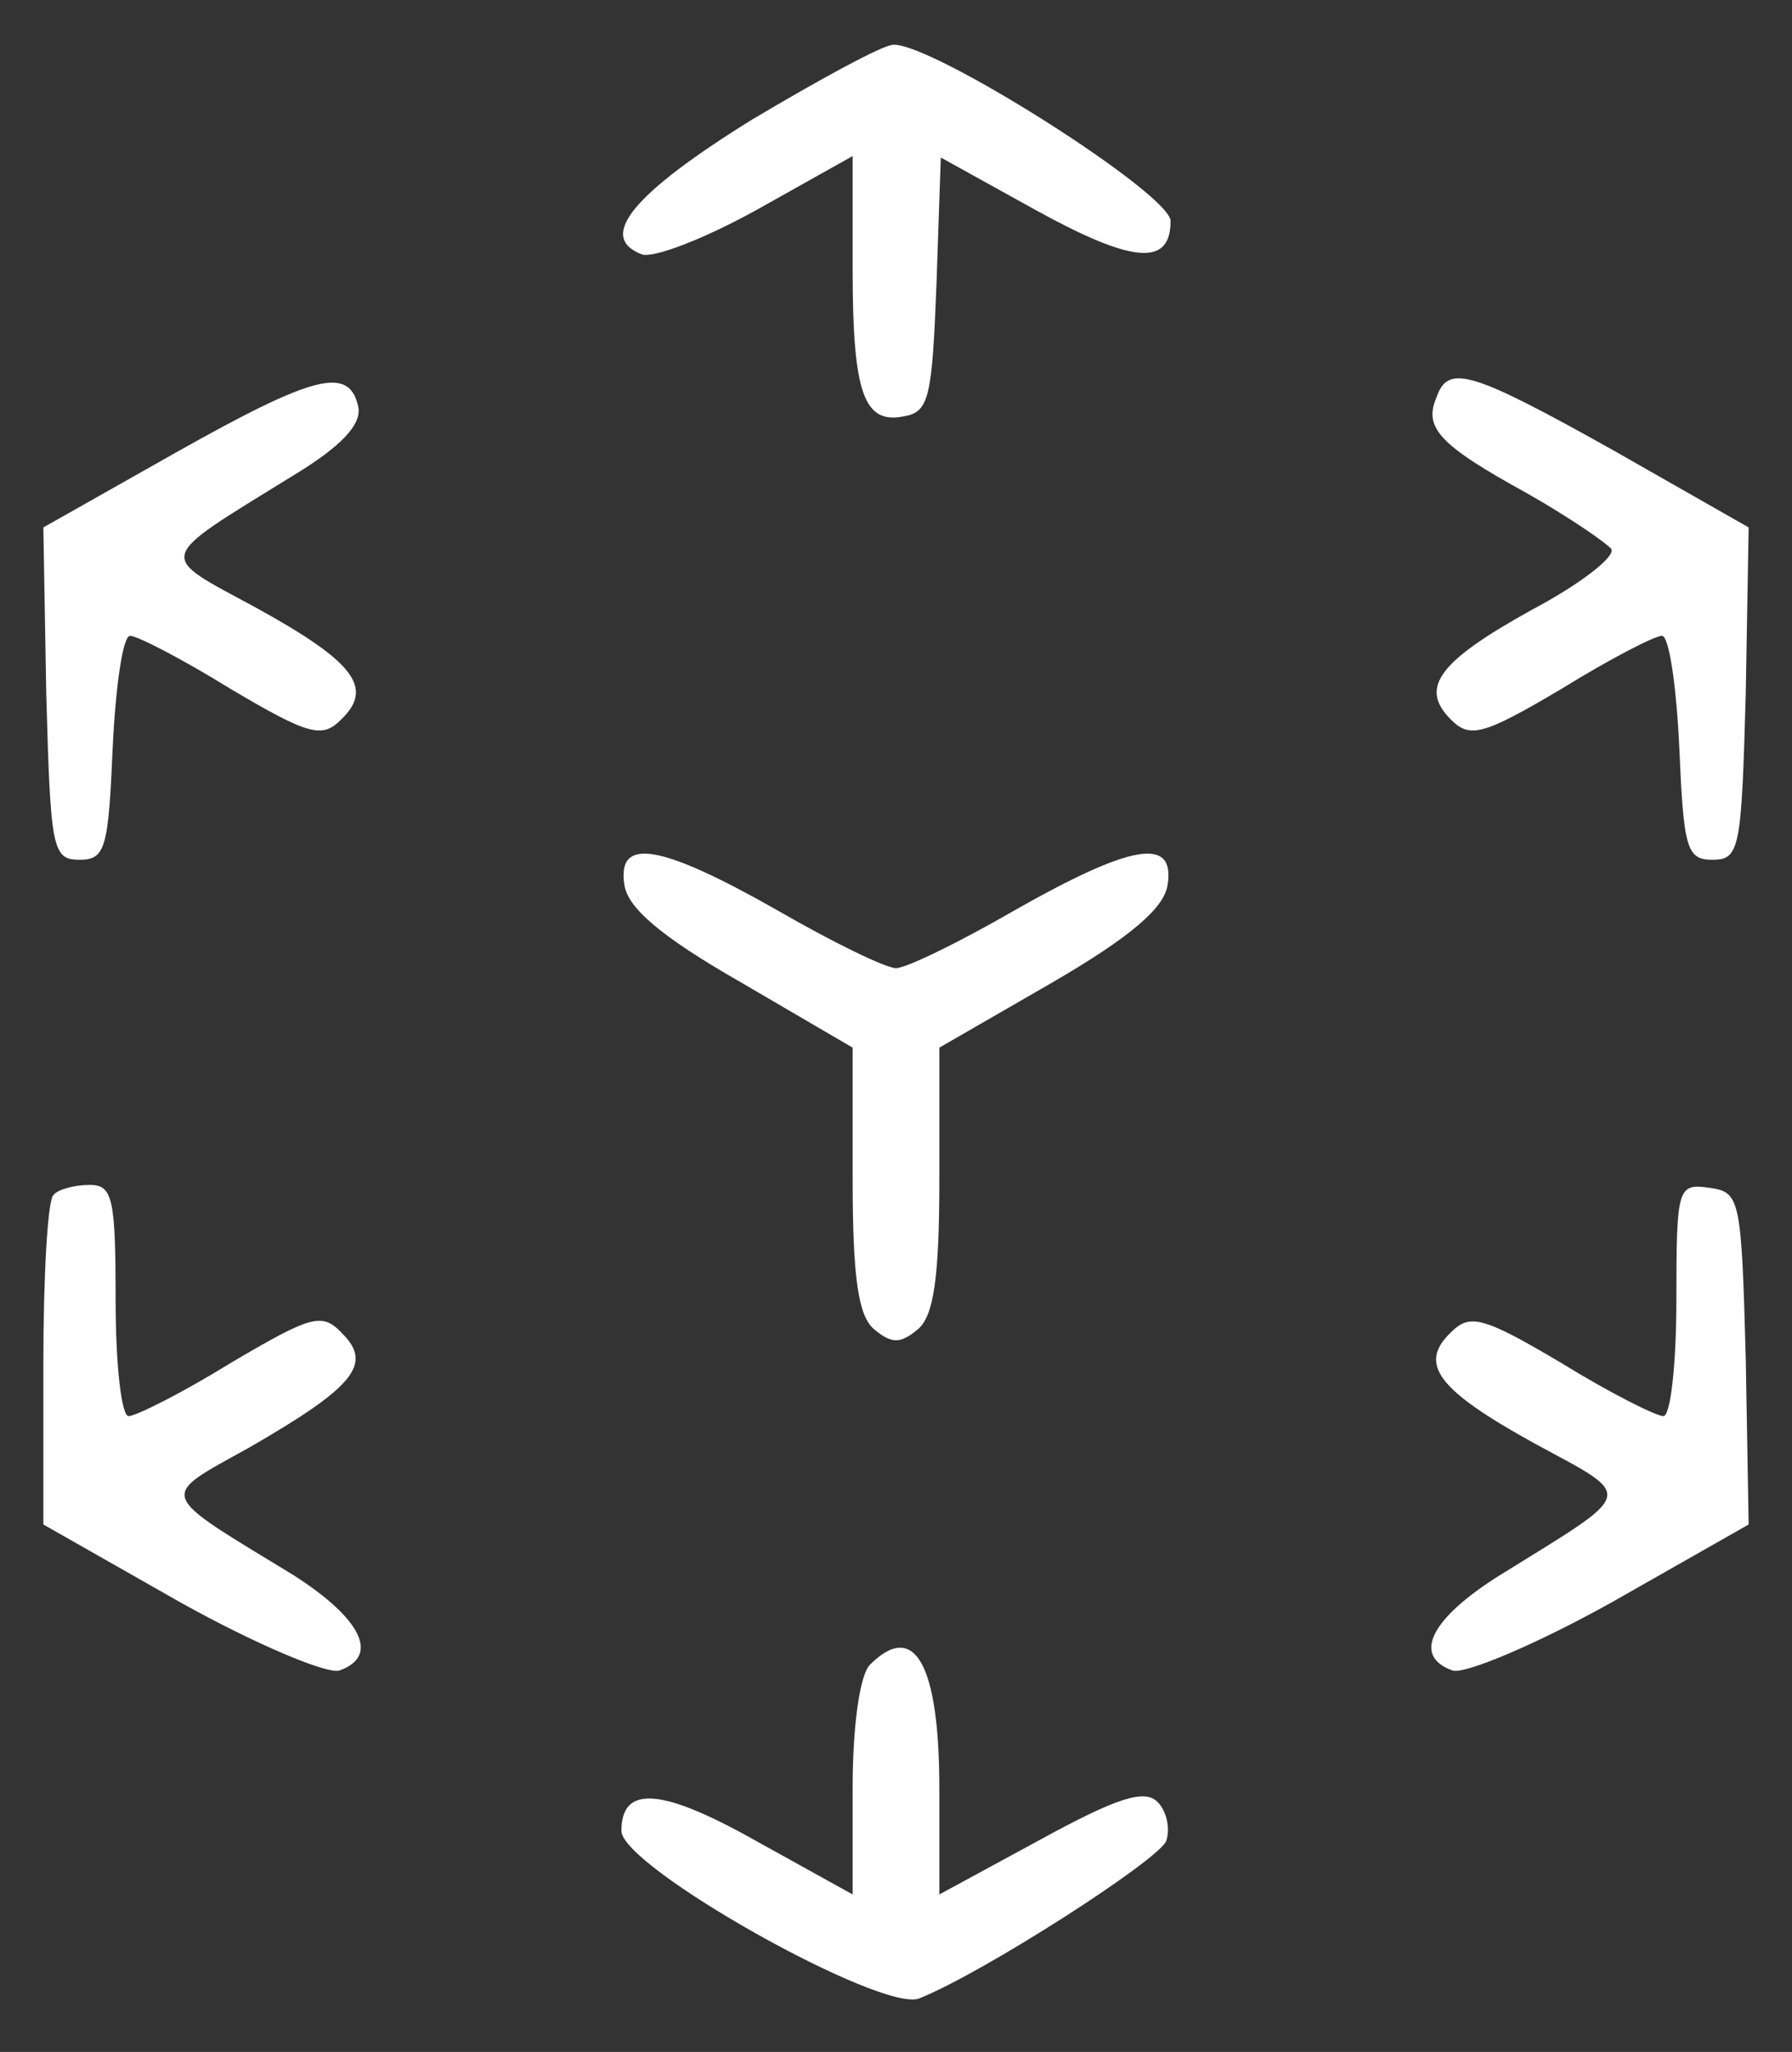 <svg version="1.0" xmlns="http://www.w3.org/2000/svg"
 width="124pt" height="142pt" viewBox="0 0 124 142"
 preserveAspectRatio="xMidYMid meet">

<rect x="0" y="0" width="124" height="142" fill="#333333" stroke="none"/>

<g transform="translate(0,142) scale(0.1,-0.1)"
fill="#fff" stroke="none">
<path d="M520 1337 c-82 -51 -107 -81 -76 -93 8 -3 44 11 80 31 l66 37 0 -79
c0 -86 8 -107 36 -101 17 3 19 14 22 91 l3 88 65 -36 c67 -37 94 -40 94 -8 0
19 -166 124 -192 122 -7 0 -51 -24 -98 -52z"/>
<path d="M122 1107 l-92 -52 2 -115 c3 -107 4 -115 23 -115 18 0 20 8 23 78 2
42 7 77 12 77 5 0 36 -16 70 -37 54 -32 63 -34 76 -21 23 22 9 40 -58 77 -70
38 -72 32 25 92 33 20 47 35 45 47 -6 29 -30 23 -126 -31z"/>
<path d="M994 1145 c-9 -21 2 -33 62 -66 30 -17 56 -35 59 -39 3 -5 -21 -24
-55 -42 -65 -36 -78 -54 -56 -76 13 -13 22 -11 76 21 34 21 65 37 70 37 5 0
10 -35 12 -77 3 -70 5 -78 23 -78 19 0 20 8 23 115 l2 115 -93 53 c-100 56
-115 60 -123 37z"/>
<path d="M432 808 c2 -16 25 -36 81 -68 l77 -45 0 -91 c0 -69 4 -95 15 -104
12 -10 18 -10 30 0 11 9 15 35 15 104 l0 91 78 45 c55 32 78 52 80 68 5 33
-25 28 -106 -18 -38 -22 -75 -40 -82 -40 -7 0 -44 18 -82 40 -81 46 -111 51
-106 18z"/>
<path d="M37 593 c-4 -3 -7 -56 -7 -117 l0 -111 95 -54 c52 -29 102 -50 110
-47 28 10 15 36 -32 66 -95 58 -94 53 -31 88 73 42 86 58 65 79 -14 15 -21 13
-77 -20 -34 -21 -66 -37 -71 -37 -5 0 -9 36 -9 80 0 71 -2 80 -18 80 -10 0
-22 -3 -25 -7z"/>
<path d="M1160 521 c0 -45 -4 -81 -9 -81 -5 0 -37 16 -71 37 -54 32 -63 34
-76 21 -23 -22 -9 -40 58 -77 70 -38 71 -32 -24 -91 -48 -30 -61 -56 -33 -66
8 -3 58 18 110 47 l95 54 -2 115 c-3 111 -4 115 -25 118 -22 3 -23 1 -23 -77z"/>
<path d="M602 268 c-7 -7 -12 -42 -12 -85 l0 -74 -65 36 c-67 38 -95 40 -95 8
0 -25 180 -126 206 -116 45 18 166 96 171 109 3 9 0 21 -6 27 -9 9 -28 3 -81
-26 l-70 -38 0 73 c0 86 -17 117 -48 86z"/>
</g>
</svg>
